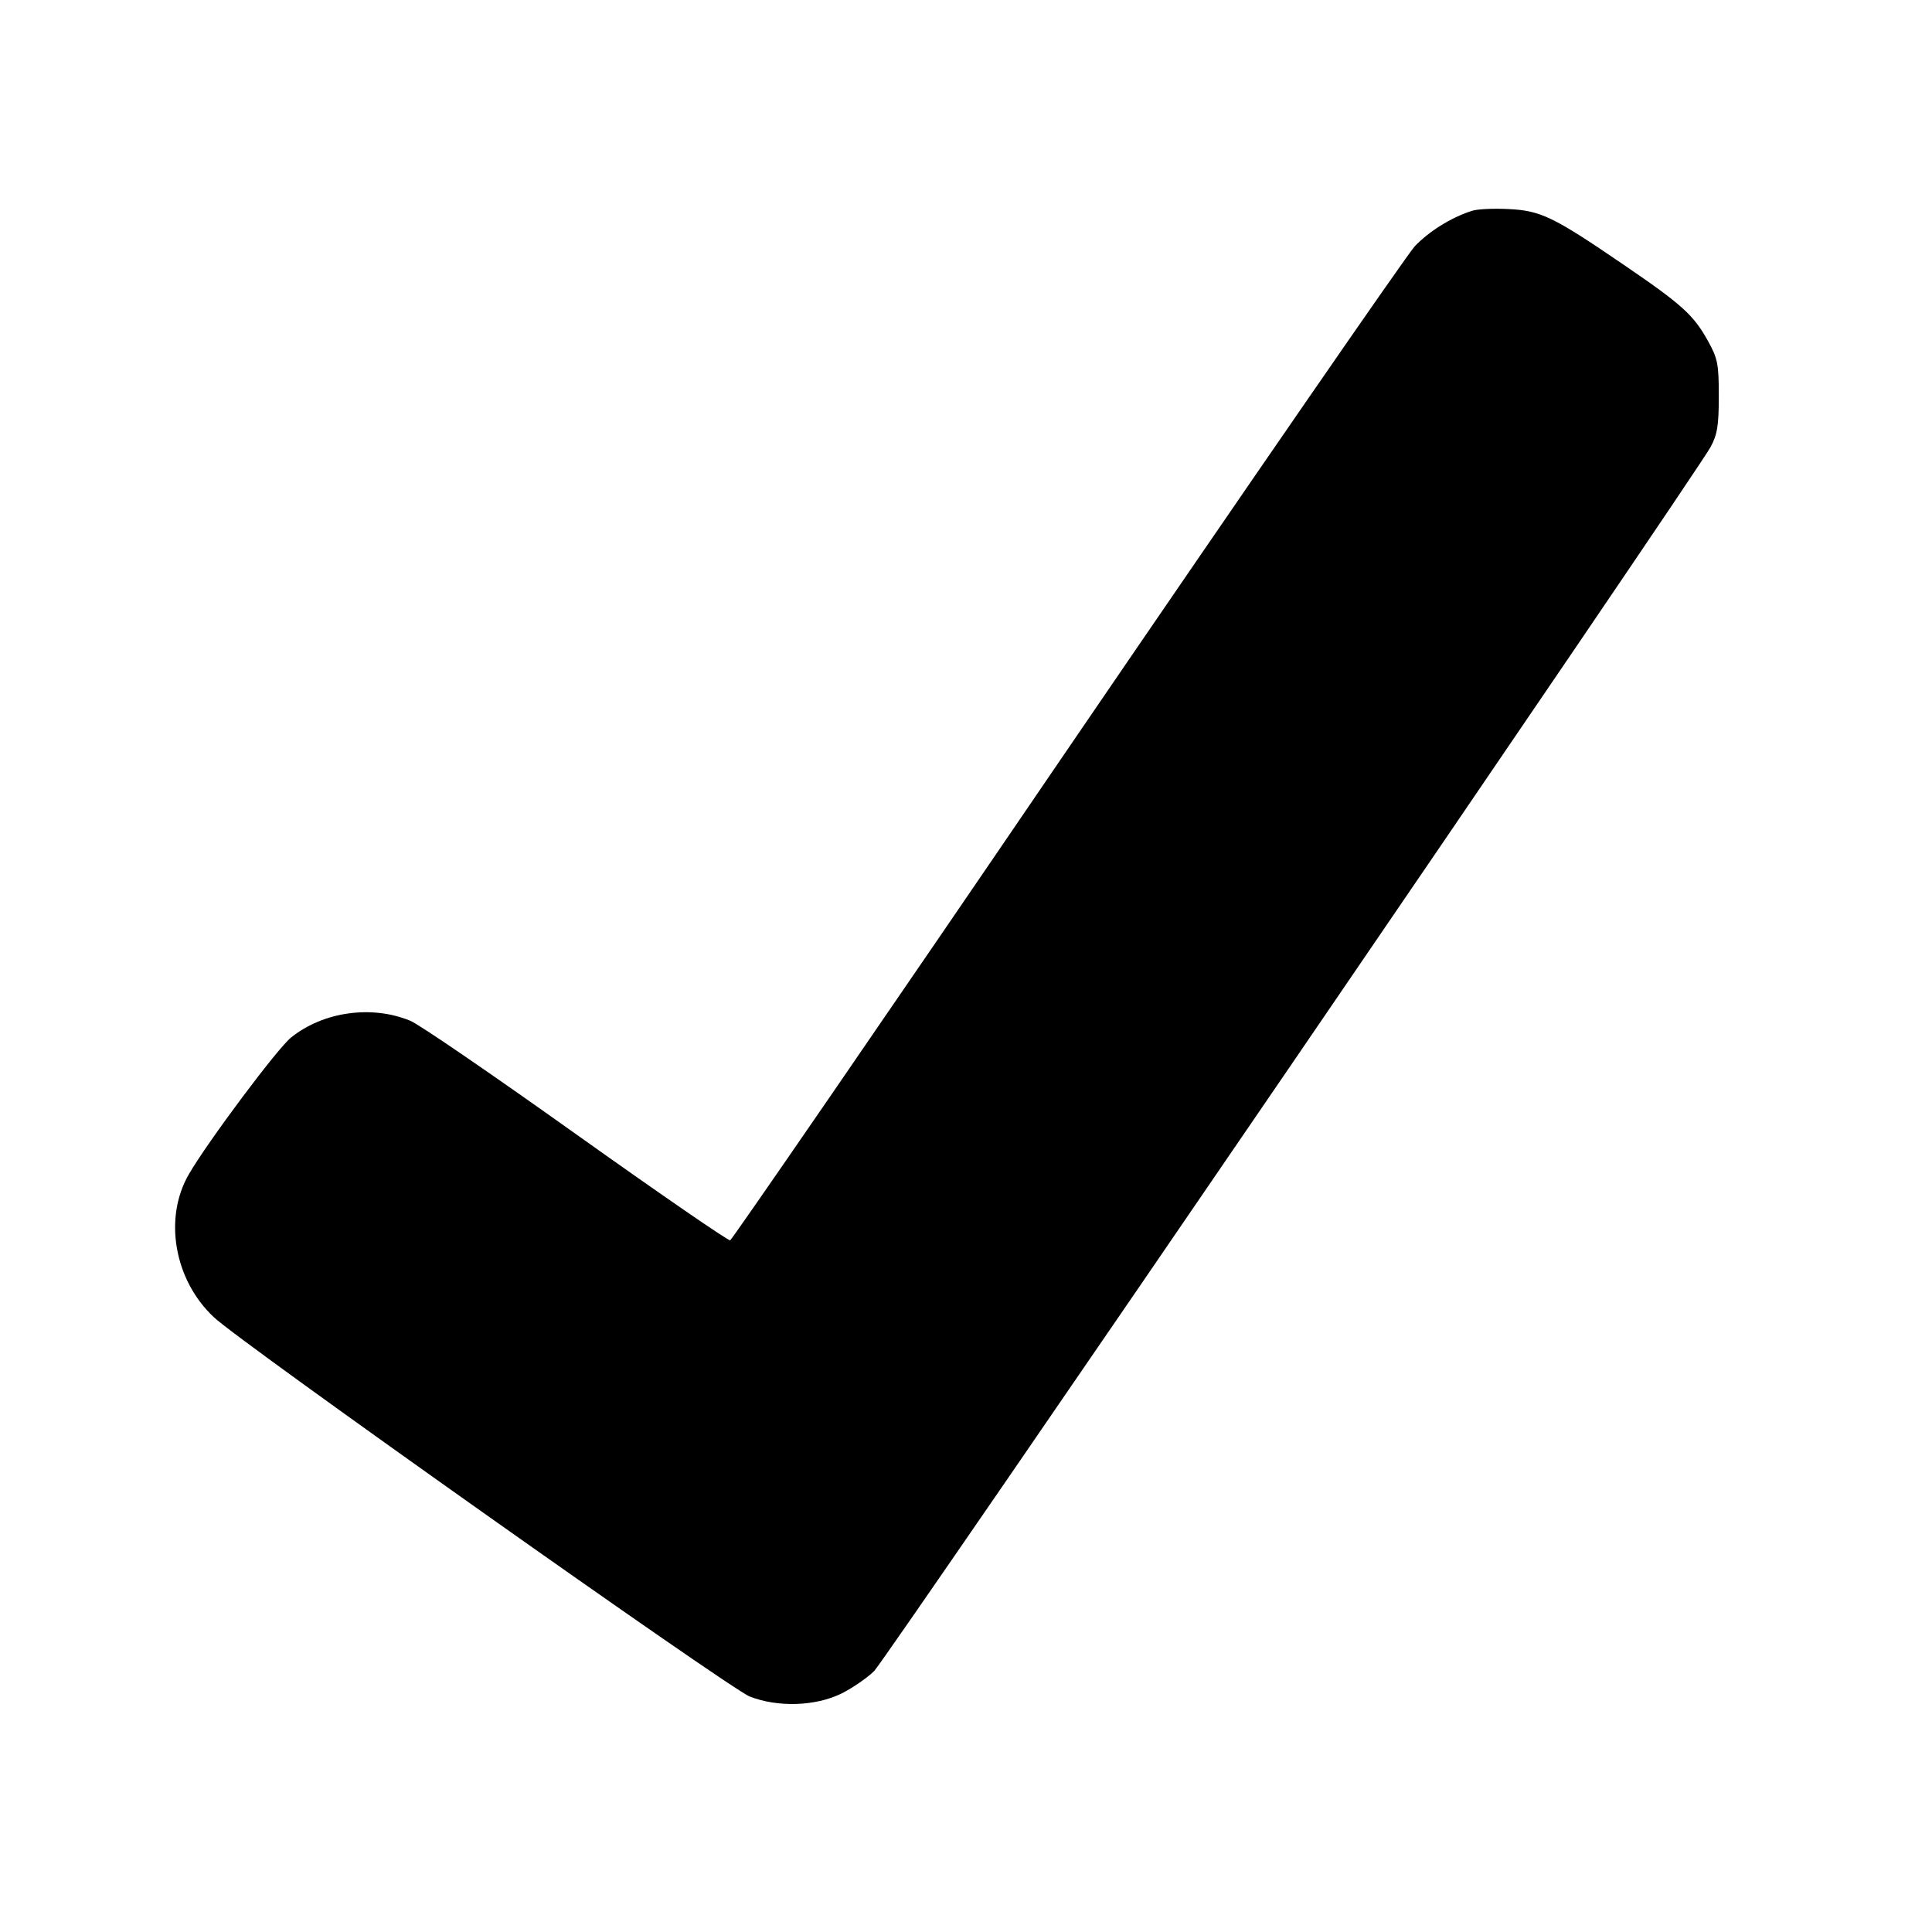 <?xml version="1.0" standalone="no"?>
<!DOCTYPE svg PUBLIC "-//W3C//DTD SVG 20010904//EN"
 "http://www.w3.org/TR/2001/REC-SVG-20010904/DTD/svg10.dtd">
<svg version="1.0" xmlns="http://www.w3.org/2000/svg"
 width="512pt" height="512pt" viewBox="0 0 512 512"
 preserveAspectRatio="xMidYMid meet">

<g transform="translate(0,512) scale(0.1,-0.1)"
fill="#000000" stroke="none">
<path d="M3900 4561 c-56 -18 -114 -55 -151 -94 -21 -23 -436 -624 -922 -1336
-485 -712 -887 -1296 -892 -1298 -6 -1 -189 125 -408 281 -219 156 -417 292
-440 301 -102 42 -230 24 -315 -44 -35 -27 -221 -276 -271 -362 -68 -116 -40
-281 66 -380 68 -65 1369 -986 1420 -1005 74 -29 174 -26 243 8 30 15 69 42
87 60 34 36 2181 3177 2216 3243 18 33 22 57 22 135 0 86 -3 100 -29 147 -38
68 -67 95 -224 202 -186 127 -219 143 -305 147 -40 2 -83 0 -97 -5z"/>
</g>
</svg>
